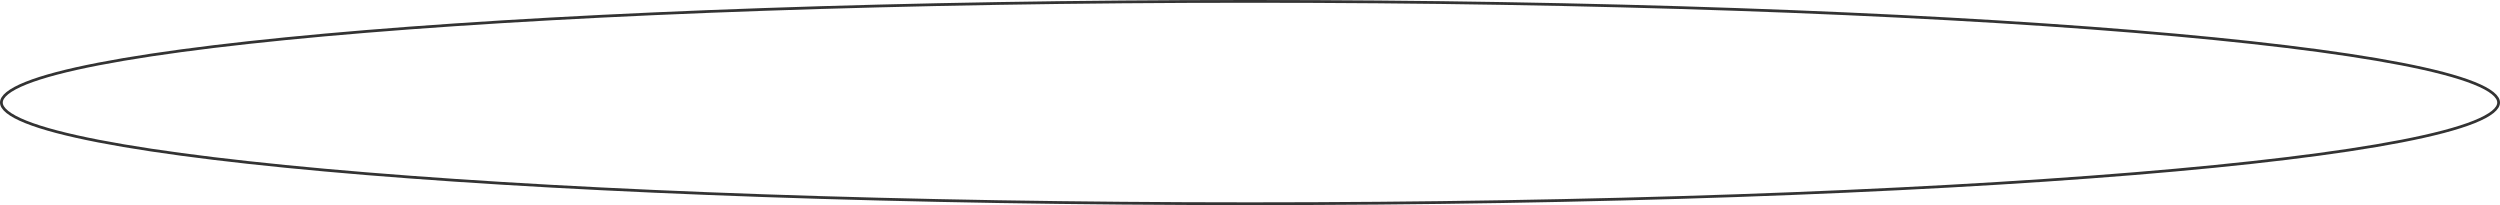 <?xml version="1.0" encoding="UTF-8"?> <svg xmlns="http://www.w3.org/2000/svg" width="451" height="37" viewBox="0 0 451 37" fill="none"> <path d="M450.75 18.5C450.75 19.028 450.424 19.595 449.679 20.197C448.937 20.796 447.818 21.398 446.326 21.996C443.344 23.192 438.932 24.35 433.231 25.456C421.834 27.666 405.333 29.659 384.932 31.332C344.133 34.679 287.766 36.75 225.5 36.75C163.234 36.75 106.867 34.679 66.068 31.332C45.667 29.659 29.166 27.666 17.768 25.456C12.068 24.35 7.656 23.192 4.674 21.996C3.182 21.398 2.063 20.796 1.321 20.197C0.576 19.595 0.25 19.028 0.25 18.5C0.25 17.972 0.576 17.405 1.321 16.803C2.063 16.204 3.182 15.602 4.674 15.004C7.656 13.808 12.068 12.65 17.768 11.544C29.166 9.334 45.667 7.341 66.068 5.668C106.867 2.321 163.234 0.25 225.5 0.25C287.766 0.25 344.133 2.321 384.932 5.668C405.333 7.341 421.834 9.334 433.231 11.544C438.932 12.65 443.344 13.808 446.326 15.004C447.818 15.602 448.937 16.204 449.679 16.803C450.424 17.405 450.75 17.972 450.75 18.5Z" stroke="#333333" stroke-width="0.5"></path> </svg> 